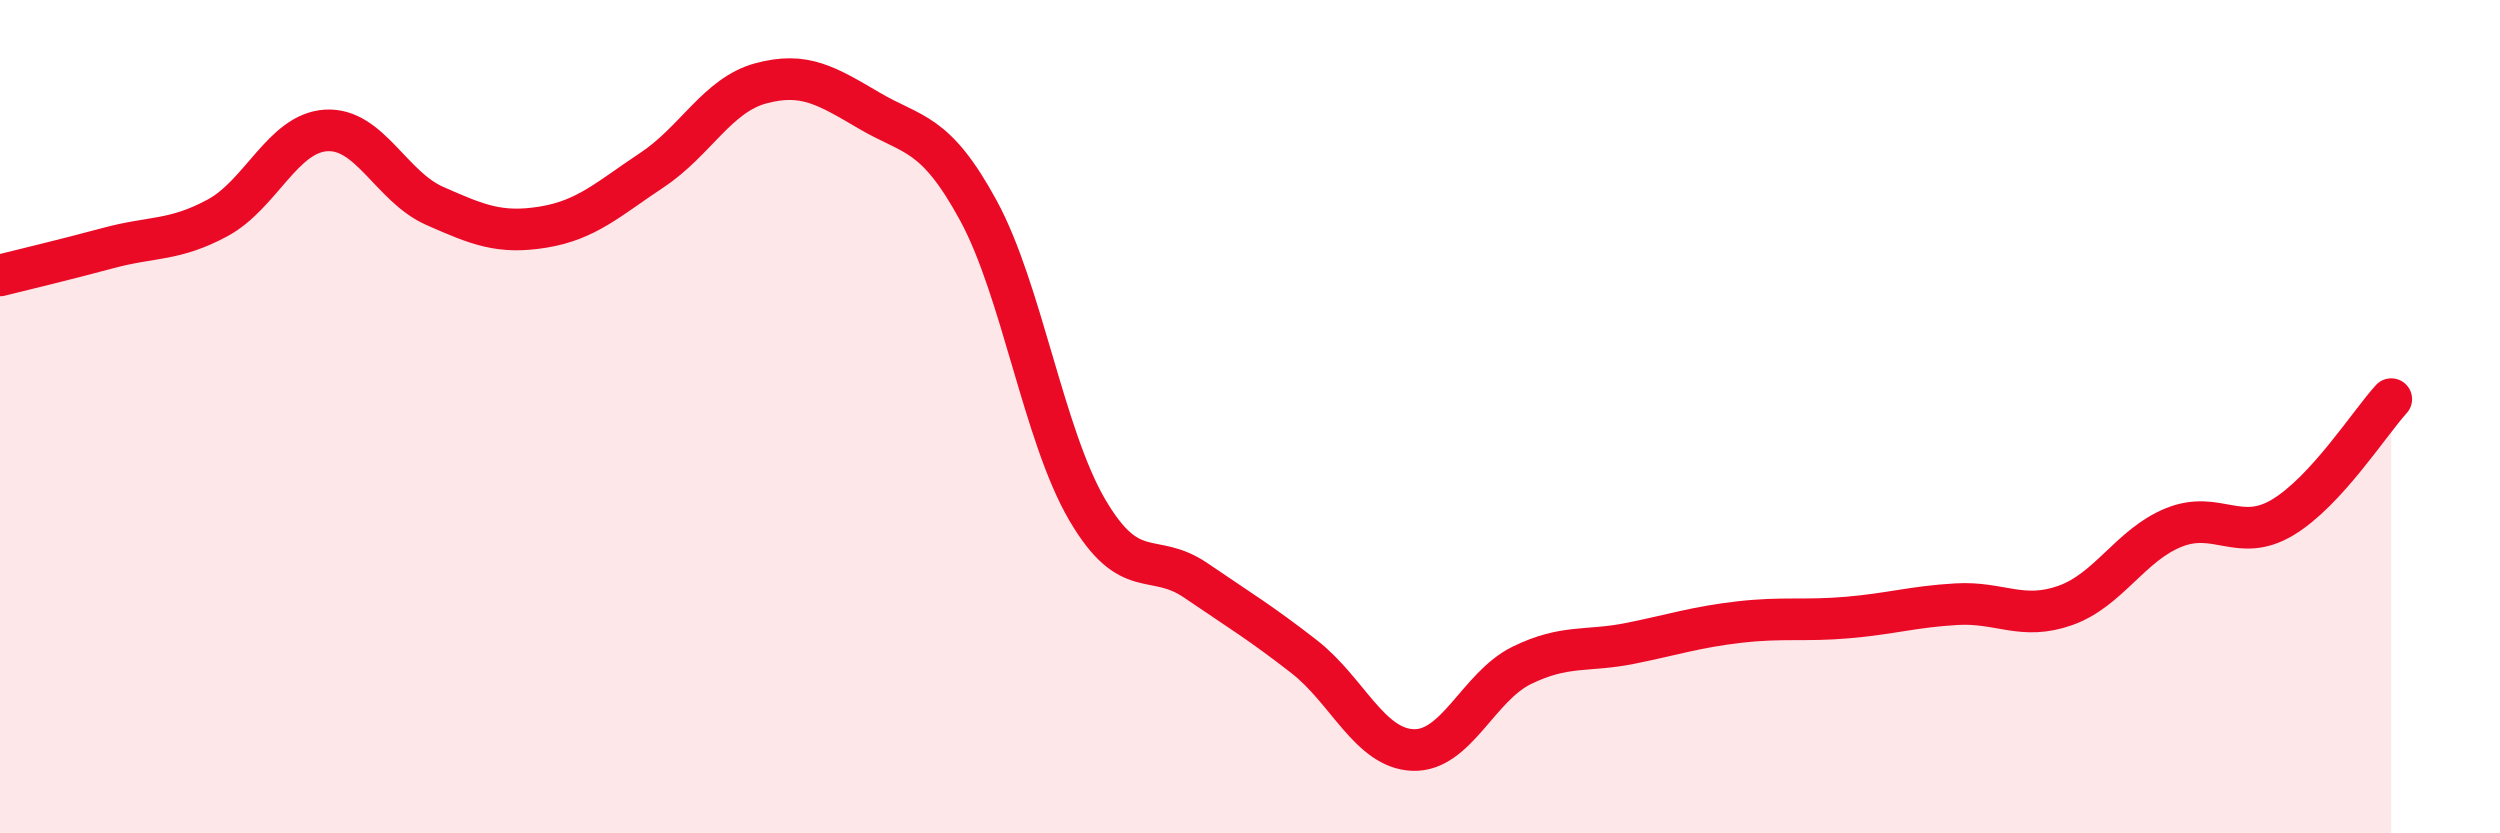 
    <svg width="60" height="20" viewBox="0 0 60 20" xmlns="http://www.w3.org/2000/svg">
      <path
        d="M 0,6.61 C 0.52,6.48 1.57,6.23 2.61,5.95 C 3.65,5.67 4.18,5.79 5.22,5.23 C 6.26,4.67 6.79,3.19 7.83,3.13 C 8.87,3.07 9.39,4.48 10.43,4.94 C 11.47,5.4 12,5.62 13.04,5.45 C 14.08,5.28 14.61,4.77 15.65,4.08 C 16.69,3.39 17.22,2.28 18.26,2 C 19.3,1.72 19.83,2.05 20.87,2.66 C 21.91,3.27 22.44,3.14 23.48,5.05 C 24.52,6.96 25.05,10.45 26.09,12.23 C 27.13,14.01 27.66,13.22 28.7,13.93 C 29.74,14.64 30.26,14.95 31.3,15.76 C 32.34,16.57 32.87,17.96 33.91,18 C 34.95,18.04 35.48,16.48 36.52,15.97 C 37.56,15.46 38.09,15.65 39.13,15.44 C 40.17,15.23 40.7,15.05 41.74,14.93 C 42.78,14.81 43.31,14.91 44.35,14.82 C 45.39,14.73 45.92,14.56 46.96,14.5 C 48,14.44 48.53,14.9 49.57,14.53 C 50.61,14.16 51.13,13.08 52.17,12.66 C 53.21,12.24 53.74,13.04 54.78,12.42 C 55.82,11.8 56.87,10.15 57.39,9.58L57.39 20L0 20Z"
        fill="#EB0A25"
        opacity="0.1"
        stroke-linecap="round"
        stroke-linejoin="round"
      />
      <path
        d="M 0,6.61 C 0.52,6.48 1.57,6.23 2.61,5.95 C 3.65,5.67 4.18,5.79 5.22,5.23 C 6.26,4.67 6.79,3.19 7.83,3.13 C 8.87,3.07 9.39,4.48 10.43,4.94 C 11.47,5.4 12,5.62 13.04,5.45 C 14.08,5.28 14.61,4.77 15.65,4.08 C 16.69,3.39 17.22,2.28 18.26,2 C 19.3,1.72 19.83,2.05 20.87,2.66 C 21.91,3.27 22.44,3.14 23.48,5.05 C 24.52,6.96 25.05,10.45 26.09,12.23 C 27.13,14.01 27.66,13.22 28.7,13.93 C 29.74,14.64 30.26,14.95 31.3,15.76 C 32.34,16.57 32.87,17.96 33.91,18 C 34.95,18.04 35.48,16.48 36.52,15.97 C 37.56,15.46 38.09,15.65 39.13,15.44 C 40.17,15.23 40.7,15.05 41.74,14.93 C 42.78,14.81 43.31,14.91 44.35,14.82 C 45.39,14.73 45.92,14.56 46.96,14.5 C 48,14.44 48.53,14.9 49.57,14.53 C 50.61,14.16 51.13,13.08 52.17,12.66 C 53.21,12.24 53.74,13.04 54.78,12.42 C 55.82,11.8 56.87,10.15 57.39,9.58"
        stroke="#EB0A25"
        stroke-width="1"
        fill="none"
        stroke-linecap="round"
        stroke-linejoin="round"
      />
    </svg>
  